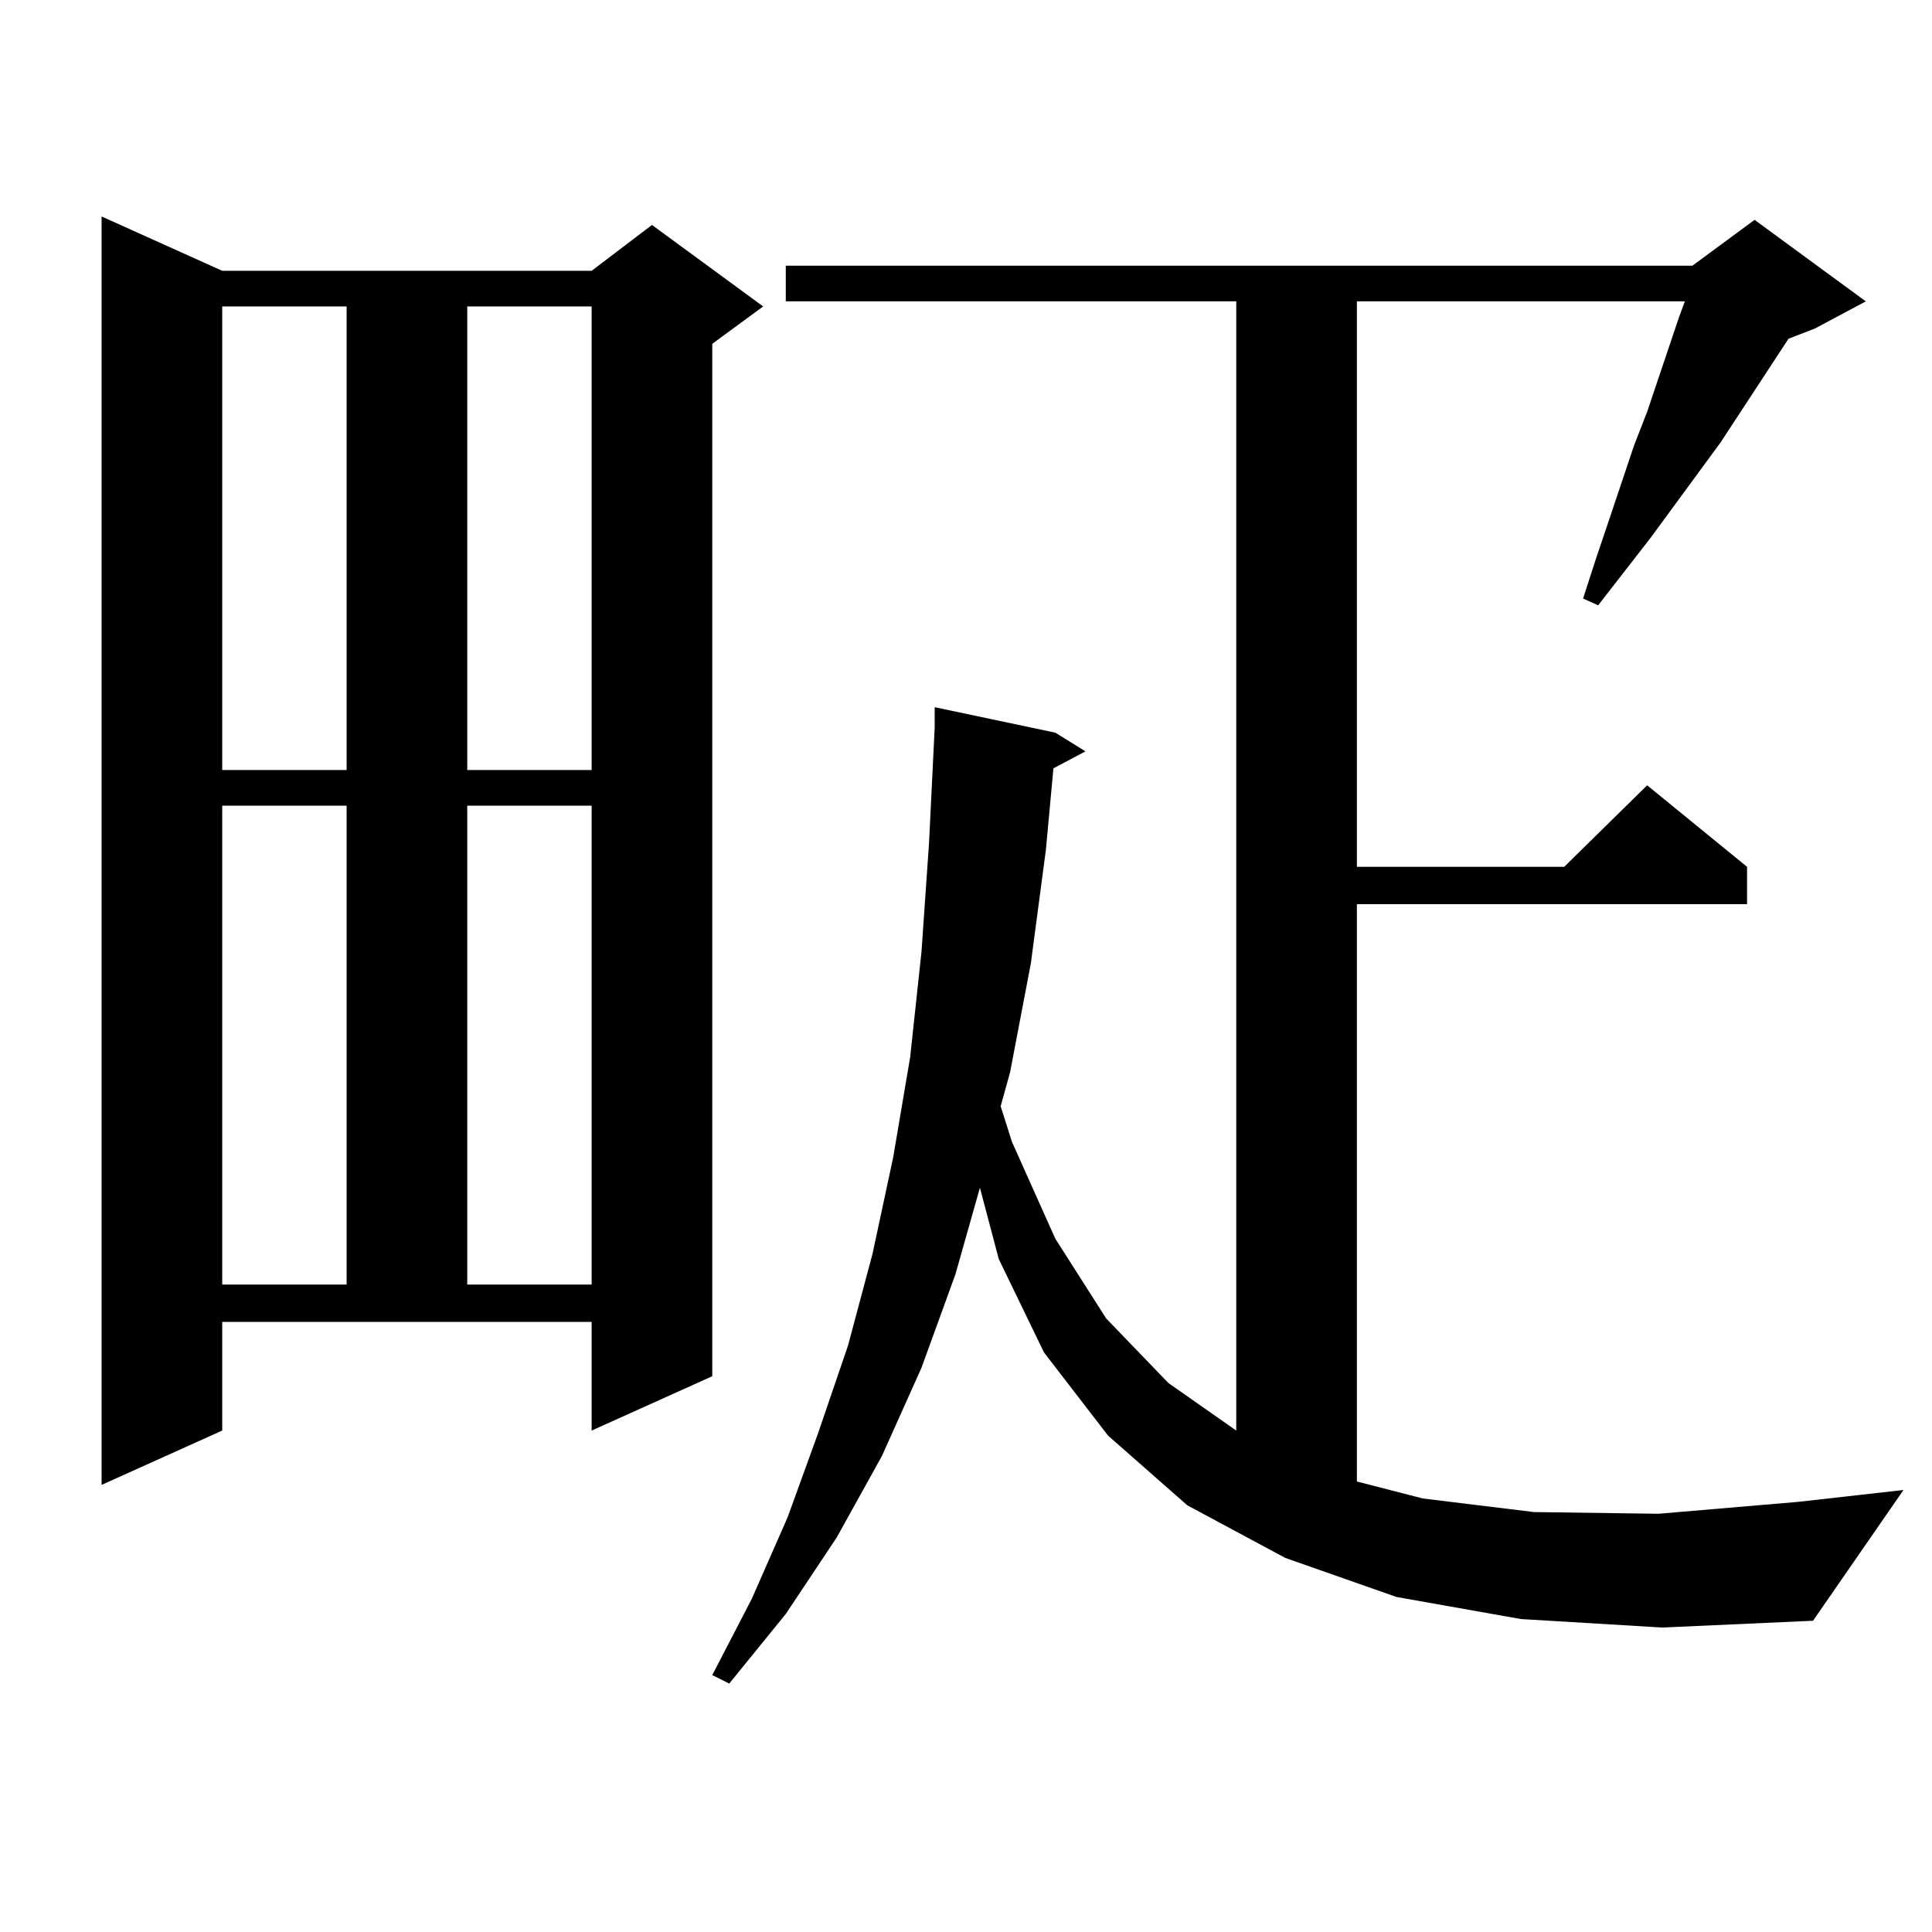 <?xml version="1.0" encoding="utf-8"?>
<!-- Generator: Adobe Illustrator 16.0.0, SVG Export Plug-In . SVG Version: 6.00 Build 0)  -->
<!DOCTYPE svg PUBLIC "-//W3C//DTD SVG 1.1//EN" "http://www.w3.org/Graphics/SVG/1.1/DTD/svg11.dtd">
<svg version="1.1" id="图层_1" xmlns="http://www.w3.org/2000/svg" xmlns:xlink="http://www.w3.org/1999/xlink" x="0px" y="0px"
	 width="1000px" height="1000px" viewBox="0 0 1000 1000" enable-background="new 0 0 1000 1000" xml:space="preserve">
<path d="M115.021,740.457l-62.438,28.125V112.039l62.438,28.125h191.215l31.219-23.73l57.56,42.188l-26.341,19.336v534.375
	l-62.438,28.125v-56.25H115.021V740.457z M115.021,158.621v239.941h64.389V158.621H115.021z M115.021,417.02v247.852h64.389V417.02
	H115.021z M241.848,158.621v239.941h64.389V158.621H241.848z M241.848,417.02v247.852h64.389V417.02H241.848z M787.2,838.016
	l-64.389-11.426l-57.56-20.215l-50.73-27.246l-40.975-36.035l-33.17-43.066l-23.414-48.34l-9.756-36.914l-12.683,44.824
	l-17.561,48.34l-20.487,45.703l-23.414,42.188l-26.341,39.551l-29.268,36.035l-8.78-4.395l20.487-39.551l18.536-42.188
	l15.609-43.066l15.609-45.703l12.683-47.461l10.731-50.098l8.78-51.855l5.854-54.492l3.902-56.25l2.927-59.766v-10.547
	l62.438,13.184l15.609,9.668l-16.585,8.789l-3.902,42.188l-7.805,58.887l-10.731,56.25l-4.878,17.578l5.854,18.457l22.438,50.098
	l26.341,41.309l32.194,33.398l35.121,24.609V155.984H406.722v-18.457h469.257l32.194-23.73l57.56,42.188l-26.341,14.063
	l-13.658,5.273l-35.121,53.613l-36.097,49.219l-27.316,35.156l-7.805-3.516l6.829-21.094l6.829-20.215l12.683-37.793l6.829-17.578
	l16.585-49.219l2.927-7.91H702.324V448.66h107.314l42.926-42.188l51.706,42.188v19.336H702.324v298.828l34.146,8.789l57.56,7.031
	l64.389,0.879l72.193-6.152l54.633-6.152l-46.828,67.676l-78.047,3.516L787.2,838.016z"/>
</svg>
